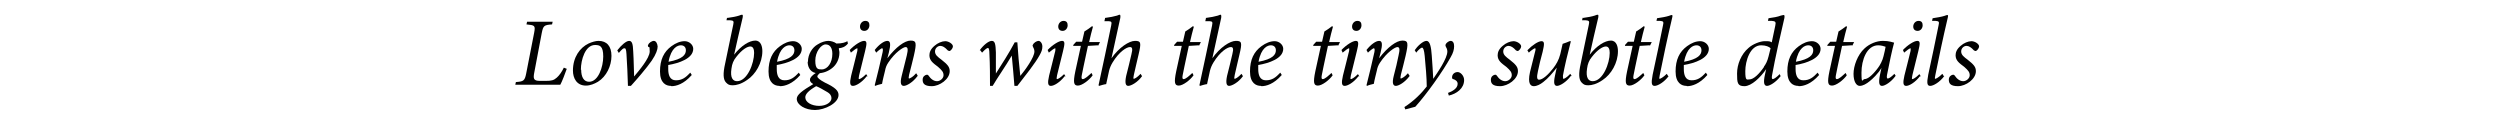 <?xml version="1.0" encoding="UTF-8"?>
<svg id="Layer_1" xmlns="http://www.w3.org/2000/svg" version="1.1" viewBox="0 0 850 42.5">
  <!-- Generator: Adobe Illustrator 29.2.1, SVG Export Plug-In . SVG Version: 2.1.0 Build 116)  -->
  <path d="M192.7,23.4c-.4,1.2-1.7,4.6-2.2,5.4h-15.3l.2-.9c2.6-.2,3-.4,3.5-2.9l2.7-13.8c.5-2.6.2-2.6-2.6-2.9l.2-.9h8.7l-.2.9c-2.7.2-3,.4-3.5,2.9l-2.5,13.2c-.5,2.4-.3,3.1,1.9,3.1h2c1.9,0,2.7-.2,3.7-1.1.8-.7,1.7-1.9,2.4-3.4l1,.4Z"/>
  <path d="M207.9,19c0,3.4-1.7,7-4.6,8.8-1.2.7-2.6,1.3-4.1,1.3-3.1,0-4.4-2.5-4.4-5.1,0-4.6,2.4-7.8,5.3-9.2,1.1-.5,2.4-.9,3.4-.9,2.8,0,4.4,1.8,4.4,5.1ZM197.6,23.7c0,2.5.9,4.1,2.7,4.1,3.1,0,4.8-5,4.8-8.6s-1.2-3.9-2.8-3.9c-3.3,0-4.8,5-4.8,8.4Z"/>
  <path d="M209.9,17.1c1.3-1.7,3-3.2,4-3.2s1.3,1,1.4,3.7c.2,3.2.2,6.4.3,8.4,1.5-1.8,5.3-6.2,5.3-8.5s-.3-1.2-.5-1.6c-.1-.2-.2-.4,0-.7.2-.6,1.2-1.3,1.9-1.3s1.2.8,1.3,1.9c0,1-.5,2.6-2,4.8-1.8,2.6-5.1,6.4-7.1,8.6h-1c-.1-3.4-.3-8-.5-10.8-.1-1.7-.3-2-.7-2s-.8.3-1.9,1.6l-.5-.8Z"/>
  <path d="M228.1,29.2c-1.6,0-3.7-.9-3.7-4.9s1.3-6.7,3.9-8.6c1.5-1.1,3-1.7,4.5-1.7s2.9,1.2,2.9,2.6c0,3.3-4.9,4.9-8.5,5.5,0,.4,0,1.1,0,1.4,0,1.9.5,3.8,2.6,3.8s3.3-.9,4.9-2.6l.5.8c-2.7,3.1-5.3,3.8-6.9,3.8ZM227.3,21c4.8-.9,5.9-2.4,5.9-3.9,0-1.1-.7-1.7-1.7-1.7s-3.3.7-4.2,5.6Z"/>
  <path d="M247.3,6.1c1.6-.2,3.1-.5,4-.8.5-.2.8-.3,1-.3.3,0,.3.3.2,1-1.1,4.5-2,8.6-2.9,12.6,2.4-3.1,5.2-4.8,7.2-4.8s2.4,2.2,2.4,3.6c0,4-2.3,7.9-5.2,9.8-2,1.4-3.7,1.8-4.9,1.8s-1.6-.3-2.2-.9c-.7-.7-1.2-2-.6-5.3.9-4.6,2-9.4,3-14.4.3-1.3,0-1.4-1-1.5-.4,0-1,0-1.3,0l.2-.9ZM256.4,18c0-1.2-.3-2.2-1.3-2.2s-2.8,1-4.8,3.6c-.9,1.1-1.4,2.3-1.6,3.9-.5,3.2.5,4.3,1.9,4.3,3.5,0,5.8-6.1,5.8-9.6Z"/>
  <path d="M265,29.2c-1.6,0-3.7-.9-3.7-4.9s1.3-6.7,3.9-8.6c1.5-1.1,3-1.7,4.5-1.7s2.9,1.2,2.9,2.6c0,3.3-4.9,4.9-8.5,5.5,0,.4,0,1.1,0,1.4,0,1.9.5,3.8,2.6,3.8s3.3-.9,4.9-2.6l.5.8c-2.7,3.1-5.3,3.8-6.9,3.8ZM264.2,21c4.8-.9,5.9-2.4,5.9-3.9,0-1.1-.7-1.7-1.7-1.7s-3.3.7-4.2,5.6Z"/>
  <path d="M278.8,24.8c-.5.5-.9.8-.9,1.2s.7,1.1,2.6,2.1c3.6,1.7,4.6,2.8,4.6,4.2,0,2.8-4.7,5.1-8,5.1s-6.2-1.7-6.2-3.8c0-1.4,1.9-2.8,5.6-5-.9-.5-1.2-1.1-1.1-1.6,0-.6.8-1.5,2.3-2.4h1ZM282.7,33.4c0-.7-.3-1.5-1.6-2.2-1.3-.8-2.8-1.6-3.6-1.9-2.6,1.5-3.7,2.7-3.7,3.8,0,1.7,2.2,2.9,4.7,2.9s4.2-1.3,4.2-2.6ZM274.7,21c0-2.6,1.5-4.9,3.3-5.9,1.2-.8,2.7-1.2,3.6-1.2s2,.3,2.8.9c1.9,0,3.1-.4,3.7-.8l.2.8c-1,1.2-2,1.5-3.1,1.6,0,.5.2.9.2,1.5,0,2.4-1.2,4.2-2.3,5.1-1.4,1.2-3.2,1.9-5,1.9-2.3,0-3.5-1.8-3.5-3.9ZM283,18.3c0-2-.8-3.2-2.3-3.2s-3.5,2.5-3.5,5.5,1,3,2.2,3c2,0,3.6-2.3,3.6-5.3Z"/>
  <path d="M294.7,25.9c-1.7,2.2-3.7,3.3-4.7,3.3s-1.2-.9-.6-3.5c.5-2.2,1.5-5.7,2.1-8.4.1-.6,0-.9,0-.9-.3,0-1.3.7-2.2,1.5l-.4-.9c1.6-1.7,3.8-3.1,4.9-3.1s.9,1.1.3,3.6c-.6,2.4-1.4,5.7-2,8.1-.2.9-.2,1.3,0,1.3.3,0,1.2-.5,2.4-1.7l.5.8ZM295.6,8.6c0,1-.7,1.9-1.7,1.9s-1.5-.6-1.5-1.5.7-1.9,1.8-1.9,1.4.7,1.4,1.5Z"/>
  <path d="M312,25.8c-1.7,2.3-3.8,3.4-4.7,3.4s-1.4-.8-.7-3.5c.6-2.3,1.2-4.7,1.7-6.8.5-2.1.4-2.9-.4-2.9s-3.6,1.8-5.9,5.3c-.6.9-.9,1.7-1.1,2.8-.3,1.3-.8,3.1-1,4.4-.8.2-1.7.4-2.3.7l-.2-.2c.9-3.6,1.9-7.6,2.7-11.3.2-1,0-1.3-.2-1.3s-1.2.7-2,1.5l-.5-.9c1.5-1.9,3.2-3.1,4.3-3.1s1.2,1.2.5,4l-.5,1.9c2.9-3.8,5.9-6,7.9-6s2.1.8,1.1,5.2c-.4,1.8-1.1,4.4-1.6,6.4-.2.9-.2,1.3,0,1.3s1.3-.5,2.4-1.8l.5.8Z"/>
  <path d="M324,15.7c0,.6-.5,1.3-1,1.6-.3.1-.5,0-.8-.2-.9-1-1.7-1.5-2.5-1.5s-1.8.7-1.8,1.9,1,1.9,2.2,2.8c2,1.6,2.8,2.4,2.8,3.9,0,2.7-3.4,5.1-6.1,5.1s-3.1-1.1-3.1-2.2.8-1.6,1.4-1.7c.2,0,.4,0,.6.3.8,1.2,1.8,1.9,2.9,1.9s2.2-1,2.2-2-.4-1.6-1.9-2.9c-1.6-1.2-2.9-2.1-2.9-3.9,0-1,.4-2.1,1.7-3.2,1.1-1,2.6-1.6,3.7-1.6s2.6.9,2.6,1.8Z"/>
  <path d="M333.1,17.1c1.2-1.7,3-3.2,4.1-3.2s1.3,1.1,1.4,3.9c0,2.4,0,5.4,0,7.2,2.1-3.3,4.5-7,6.4-10.6h.9c.2,3.5.6,7.7,1,11.4,1.6-1.9,4.8-6.3,4.8-8.3,0-.7-.3-1.2-.5-1.6-.1-.3-.2-.5,0-.7.3-.7,1.3-1.3,1.9-1.3s1.3.8,1.3,1.9-.3,1.8-.9,2.9c-1.5,2.8-4.9,7-7.6,10.5h-1c-.2-2.9-.6-7-.9-10.3-2.1,3.6-4.8,7.4-6.5,10.3h-.9c0-2.6,0-7.4-.2-10.9,0-1.4-.2-2-.5-2s-.9.4-2,1.6l-.6-.8Z"/>
  <path d="M362,25.9c-1.7,2.2-3.7,3.3-4.7,3.3s-1.2-.9-.6-3.5c.5-2.2,1.5-5.7,2.1-8.4.1-.6,0-.9,0-.9-.3,0-1.3.7-2.2,1.5l-.4-.9c1.6-1.7,3.8-3.1,4.9-3.1s.9,1.1.3,3.6c-.6,2.4-1.4,5.7-2,8.1-.2.9-.2,1.3,0,1.3.3,0,1.2-.5,2.4-1.7l.5.8ZM363,8.6c0,1-.7,1.9-1.7,1.9s-1.5-.6-1.5-1.5.7-1.9,1.8-1.9,1.4.7,1.4,1.5Z"/>
  <path d="M373.2,15.4c-.7,0-2.3.2-3.3.2-1.5,6.9-1.9,9-2.1,10-.2,1,0,1.3.3,1.3.7,0,1.7-.9,3-2.1l.4.8c-1.1,1.6-3.6,3.5-5,3.5s-1.7-.9-.9-4.8l1.9-8.7h-2.6v-.3l1-1.1h2l.8-3.5c.5-.3,1.9-1.2,2.6-1.8l.3.2c-.4,1.3-.9,3.5-1.3,5.2h3.7l-.6,1.2Z"/>
  <path d="M375.7,6.1c1.6-.2,3.1-.5,4.1-.8.5-.2.7-.3.9-.3s.3.3.2,1.1c-.9,4.2-2.1,9.5-3,13.7,2.6-3.7,6-5.9,8-5.9s2.2.5,1.2,4.7c-.5,2-1.1,4.8-1.6,6.9-.2.9-.2,1.3,0,1.3s1.1-.4,2.3-1.7l.5.8c-1.6,2.2-3.8,3.3-4.7,3.3s-1.2-1-.7-3.4c.6-2.3,1.3-5.2,1.8-7.4.5-1.9.2-2.4-.5-2.4-1.2,0-3.7,1.6-5.9,5.2-.6,1-.9,1.7-1.2,2.8-.3,1.3-.7,3.3-1,4.6-.8.1-1.7.4-2.4.6l-.2-.2c1.4-6.4,3.1-14.4,4.3-20.3.3-1.4,0-1.4-.9-1.5-.4,0-1.1,0-1.4,0l.2-.9Z"/>
  <path d="M407.5,15.4c-.7,0-2.3.2-3.3.2-1.5,6.9-1.9,9-2.1,10-.2,1,0,1.3.3,1.3.7,0,1.7-.9,3-2.1l.4.8c-1.1,1.6-3.6,3.5-5,3.5s-1.7-.9-.9-4.8l1.9-8.7h-2.6v-.3l1-1.1h2l.8-3.5c.5-.3,1.9-1.2,2.6-1.8l.3.2c-.4,1.3-.9,3.5-1.3,5.2h3.7l-.6,1.2Z"/>
  <path d="M410,6.1c1.6-.2,3.1-.5,4.1-.8.5-.2.7-.3.9-.3s.3.3.2,1.1c-.9,4.2-2.1,9.5-3,13.7,2.6-3.7,6-5.9,8-5.9s2.2.5,1.2,4.7c-.5,2-1.1,4.8-1.6,6.9-.2.9-.2,1.3,0,1.3s1.1-.4,2.3-1.7l.5.8c-1.6,2.2-3.8,3.3-4.7,3.3s-1.2-1-.7-3.4c.6-2.3,1.3-5.2,1.8-7.4.5-1.9.2-2.4-.5-2.4-1.2,0-3.7,1.6-5.9,5.2-.6,1-.9,1.7-1.2,2.8-.3,1.3-.7,3.3-1,4.6-.8.1-1.7.4-2.4.6l-.2-.2c1.4-6.4,3.1-14.4,4.3-20.3.3-1.4,0-1.4-.9-1.5-.4,0-1.1,0-1.4,0l.2-.9Z"/>
  <path d="M428.7,29.2c-1.6,0-3.7-.9-3.7-4.9s1.3-6.7,3.9-8.6c1.5-1.1,3-1.7,4.5-1.7s2.9,1.2,2.9,2.6c0,3.3-4.9,4.9-8.5,5.5,0,.4,0,1.1,0,1.4,0,1.9.5,3.8,2.6,3.8s3.3-.9,4.9-2.6l.5.8c-2.7,3.1-5.3,3.8-6.9,3.8ZM427.9,21c4.8-.9,5.9-2.4,5.9-3.9,0-1.1-.7-1.7-1.7-1.7s-3.3.7-4.2,5.6Z"/>
  <path d="M454.8,15.4c-.7,0-2.3.2-3.3.2-1.5,6.9-1.9,9-2.1,10-.2,1,0,1.3.3,1.3.7,0,1.7-.9,3-2.1l.4.8c-1.1,1.6-3.6,3.5-5,3.5s-1.7-.9-.9-4.8l1.9-8.7h-2.6v-.3l1-1.1h2l.8-3.5c.5-.3,1.9-1.2,2.6-1.8l.3.2c-.4,1.3-.9,3.5-1.3,5.2h3.7l-.6,1.2Z"/>
  <path d="M461.9,25.9c-1.7,2.2-3.7,3.3-4.7,3.3s-1.2-.9-.6-3.5c.5-2.2,1.5-5.7,2.1-8.4.1-.6,0-.9,0-.9-.3,0-1.3.7-2.2,1.5l-.4-.9c1.6-1.7,3.8-3.1,4.9-3.1s.9,1.1.3,3.6c-.6,2.4-1.4,5.7-2,8.1-.2.9-.2,1.3,0,1.3.3,0,1.2-.5,2.4-1.7l.5.8ZM462.9,8.6c0,1-.7,1.9-1.7,1.9s-1.5-.6-1.5-1.5.7-1.9,1.8-1.9,1.4.7,1.4,1.5Z"/>
  <path d="M479.3,25.8c-1.7,2.3-3.8,3.4-4.7,3.4s-1.4-.8-.7-3.5c.6-2.3,1.2-4.7,1.6-6.8.5-2.1.4-2.9-.4-2.9s-3.6,1.8-5.9,5.3c-.6.9-.9,1.7-1.1,2.8-.3,1.3-.8,3.1-1,4.4-.8.2-1.7.4-2.3.7l-.2-.2c.9-3.6,1.9-7.6,2.7-11.3.2-1,0-1.3-.2-1.3s-1.2.7-2,1.5l-.5-.9c1.5-1.9,3.2-3.1,4.3-3.1s1.2,1.2.5,4l-.5,1.9c2.9-3.8,5.9-6,7.9-6s2.1.8,1.1,5.2c-.4,1.8-1.1,4.4-1.6,6.4-.2.9-.2,1.3,0,1.3s1.3-.5,2.4-1.8l.5.8Z"/>
  <path d="M480.9,17.2c1-1.5,2.9-3.3,4.1-3.3s1.6,2.1,1.8,5c.2,2.8.4,5.7.5,7.9,1.5-2.2,4.8-6.9,4.8-9.3,0-.7-.3-1.3-.5-1.6-.2-.4-.2-.7.1-1.1.3-.4,1-.9,1.5-.9.8,0,1.2.7,1.2,1.8s-.3,2.3-1.2,3.8c-2.7,4.9-8.2,12.6-12,16.8l-3.4.9-.3-.8c3.3-2.1,5.9-4.8,7.6-7,0-2.6-.4-7.4-.7-10.4-.2-2-.5-2.8-.9-2.8s-1.3.8-2,1.7l-.5-.9Z"/>
  <path d="M492.3,31.6c1.4-.5,3.3-1.5,3.3-3.1,0-.9-.8-1.4-1.5-1.6-.3,0-.4-.3-.4-.6,0-1.1.9-1.8,1.9-1.8s2.2,1.3,2.2,2.7c0,2.9-2.6,4.7-5.2,5.3l-.3-1Z"/>
  <path d="M517.2,15.7c0,.6-.5,1.3-1,1.6-.3.1-.5,0-.8-.2-.9-1-1.7-1.5-2.5-1.5s-1.8.7-1.8,1.9,1,1.9,2.2,2.8c2,1.6,2.8,2.4,2.8,3.9,0,2.7-3.4,5.1-6.1,5.1s-3.1-1.1-3.1-2.2.8-1.6,1.4-1.7c.2,0,.4,0,.6.3.8,1.2,1.8,1.9,2.9,1.9s2.2-1,2.2-2-.4-1.6-1.9-2.9c-1.6-1.2-2.9-2.1-2.9-3.9,0-1,.4-2.1,1.7-3.2,1.1-1,2.6-1.6,3.7-1.6s2.6.9,2.6,1.8Z"/>
  <path d="M534.1,25.8c-1.6,2.2-3.8,3.4-4.7,3.4s-1.3-.8-.7-3.5c.3-1.3.4-2,.6-2.7-1.4,1.8-2.9,3.6-4.6,4.9-1,.8-2.2,1.4-3.2,1.4s-2.2-.7-1.3-4.8c.5-2,1.1-4.5,1.7-6.8.3-1,.2-1.3,0-1.3s-1.3.7-2.1,1.5l-.5-.8c1.6-1.7,3.7-3.1,4.8-3.1s1,1,.4,3.6c-.6,2.2-1.2,4.6-1.6,6.6-.5,2.2-.3,2.9.4,2.9,1.2,0,3.1-1.7,4.8-3.9,1-1.3,1.9-2.8,2.4-4.8.2-.8.5-2.1.8-3.5.7-.2,1.7-.6,2.4-.9h.4c-1,3.8-2.2,8.8-2.7,11.7,0,.8,0,1.1.2,1.1s1.1-.4,2.3-1.7l.5.8Z"/>
  <path d="M538.2,6.1c1.6-.2,3.1-.5,4-.8.5-.2.8-.3,1-.3.3,0,.3.3.2,1-1.1,4.5-2,8.6-2.9,12.6,2.4-3.1,5.2-4.8,7.2-4.8s2.4,2.2,2.4,3.6c0,4-2.3,7.9-5.2,9.8-2,1.4-3.7,1.8-4.9,1.8s-1.6-.3-2.2-.9c-.7-.7-1.2-2-.6-5.3.9-4.6,2-9.4,3-14.4.3-1.3,0-1.4-1-1.5-.4,0-1,0-1.3,0l.2-.9ZM547.3,18c0-1.2-.3-2.2-1.3-2.2s-2.8,1-4.8,3.6c-.9,1.1-1.4,2.3-1.6,3.9-.5,3.2.5,4.3,1.9,4.3,3.5,0,5.8-6.1,5.8-9.6Z"/>
  <path d="M560.8,15.4c-.7,0-2.3.2-3.3.2-1.5,6.9-1.9,9-2.1,10-.2,1,0,1.3.3,1.3.7,0,1.7-.9,3-2.1l.4.8c-1.1,1.6-3.6,3.5-5,3.5s-1.7-.9-.9-4.8l1.9-8.7h-2.6v-.3l1-1.1h2l.8-3.5c.5-.3,1.9-1.2,2.6-1.8l.3.2c-.4,1.3-.9,3.5-1.3,5.2h3.7l-.6,1.2Z"/>
  <path d="M567.4,25.8c-1.6,2.2-3.8,3.4-4.8,3.4s-1.3-.7-.7-3.8c1.2-5.6,2.5-11.6,3.5-16.7.3-1.3.2-1.5-1-1.6-.4,0-1,0-1.2,0l.2-.9c1.4-.2,3.1-.5,4-.8.6-.2.8-.3,1-.3.3,0,.3.3.1,1.1-1.5,6.3-3.1,13.9-4.2,19.4-.2.9-.2,1.2,0,1.2s1.2-.5,2.4-1.7l.5.8Z"/>
  <path d="M573.4,29.2c-1.6,0-3.7-.9-3.7-4.9s1.3-6.7,3.9-8.6c1.5-1.1,3-1.7,4.5-1.7s2.9,1.2,2.9,2.6c0,3.3-4.9,4.9-8.5,5.5,0,.4,0,1.1,0,1.4,0,1.9.5,3.8,2.6,3.8s3.3-.9,4.9-2.6l.5.8c-2.7,3.1-5.3,3.8-6.9,3.8ZM572.6,21c4.8-.9,5.9-2.4,5.9-3.9,0-1.1-.7-1.7-1.7-1.7s-3.3.7-4.2,5.6Z"/>
  <path d="M605.4,25.9c-1.6,2.1-3.7,3.3-4.6,3.3s-1.4-.8-.7-3.9l.4-1.8c-1.9,2.8-5,5.8-7.4,5.8s-2.5-1.2-2.5-4.3,1.4-6.6,3.9-8.7c1.4-1.3,4-2.3,5.5-2.3s1.7,0,2.4.4l1.2-5.7c.3-1.3,0-1.5-1.2-1.6-.3,0-1,0-1.3,0l.2-.9c1.6-.2,3.2-.5,4.2-.9.5-.1.8-.2,1-.2s.3.3.2,1c-1.5,6.5-3.1,13.4-4.2,19.5-.2.9,0,1.3.2,1.3.4,0,1.2-.5,2.4-1.7l.4.9ZM599.7,22.7c.7-.9,1.2-1.9,1.6-3.5l.7-2.8c-.5-.5-1.6-1-3.2-1-3.8,0-5.4,5.4-5.4,8.8s.5,2.8,1.4,2.8c1.4,0,3.3-1.8,5-4.3Z"/>
  <path d="M611.4,29.2c-1.6,0-3.7-.9-3.7-4.9s1.3-6.7,3.9-8.6c1.5-1.1,3-1.7,4.5-1.7s2.9,1.2,2.9,2.6c0,3.3-4.9,4.9-8.5,5.5,0,.4,0,1.1,0,1.4,0,1.9.5,3.8,2.6,3.8s3.3-.9,4.9-2.6l.5.8c-2.7,3.1-5.3,3.8-6.9,3.8ZM610.6,21c4.8-.9,5.9-2.4,5.9-3.9,0-1.1-.7-1.7-1.7-1.7s-3.3.7-4.2,5.6Z"/>
  <path d="M629.6,15.4c-.7,0-2.3.2-3.3.2-1.5,6.9-1.9,9-2.1,10-.2,1,0,1.3.3,1.3.7,0,1.7-.9,3-2.1l.4.8c-1.1,1.6-3.6,3.5-5,3.5s-1.7-.9-.9-4.8l1.9-8.7h-2.6v-.3l1-1.1h2l.8-3.5c.5-.3,1.9-1.2,2.6-1.8l.3.2c-.4,1.3-.9,3.5-1.3,5.2h3.7l-.6,1.2Z"/>
  <path d="M644.5,25.8c-1.6,2.2-3.7,3.4-4.6,3.4s-1.3-.8-.7-3.8l.5-2.3c-1.2,2-3,3.7-4,4.5-1.1.9-2.3,1.6-3.4,1.6s-2.1-1.4-2.1-4.1,1.4-6.5,3.7-8.6c1.7-1.6,4.1-2.6,6.3-2.6s3.2.5,3.8.6c-.6,2.1-1.7,7.2-2.4,10.9-.2.9,0,1.3.2,1.3.4,0,1.1-.4,2.3-1.6l.5.8ZM638.5,23.1c.7-.9,1.6-2.6,1.9-4,.3-1.3.6-2.4.7-3.2-.5-.2-1.6-.5-2.5-.5-3.9,0-5.7,5-5.7,9.3s.4,2.2,1,2.2c1,0,2.5-1,4.6-3.8Z"/>
  <path d="M652.8,25.9c-1.7,2.2-3.7,3.3-4.7,3.3s-1.2-.9-.6-3.5c.5-2.2,1.5-5.7,2.1-8.4.1-.6,0-.9,0-.9-.3,0-1.3.7-2.2,1.5l-.4-.9c1.6-1.7,3.8-3.1,4.9-3.1s.9,1.1.3,3.6c-.6,2.4-1.4,5.7-2,8.1-.2.9-.2,1.3,0,1.3.3,0,1.2-.5,2.4-1.7l.5.8ZM653.7,8.6c0,1-.7,1.9-1.7,1.9s-1.5-.6-1.5-1.5.7-1.9,1.8-1.9,1.4.7,1.4,1.5Z"/>
  <path d="M661.1,25.8c-1.6,2.2-3.8,3.4-4.8,3.4s-1.3-.7-.7-3.8c1.2-5.6,2.5-11.6,3.5-16.7.3-1.3.2-1.5-1-1.6-.4,0-1,0-1.2,0l.2-.9c1.4-.2,3.1-.5,4-.8.6-.2.8-.3,1-.3.3,0,.3.3.1,1.1-1.5,6.3-3.1,13.9-4.2,19.4-.2.9-.2,1.2,0,1.2s1.2-.5,2.4-1.7l.5.8Z"/>
  <path d="M672.9,15.7c0,.6-.5,1.3-1,1.6-.3.1-.5,0-.8-.2-.9-1-1.7-1.5-2.5-1.5s-1.8.7-1.8,1.9,1,1.9,2.2,2.8c2,1.6,2.8,2.4,2.8,3.9,0,2.7-3.4,5.1-6.1,5.1s-3.1-1.1-3.1-2.2.8-1.6,1.4-1.7c.2,0,.4,0,.6.3.8,1.2,1.8,1.9,2.9,1.9s2.2-1,2.2-2-.4-1.6-1.9-2.9c-1.6-1.2-2.9-2.1-2.9-3.9,0-1,.4-2.1,1.7-3.2,1.1-1,2.6-1.6,3.7-1.6s2.6.9,2.6,1.8Z"/>
</svg>